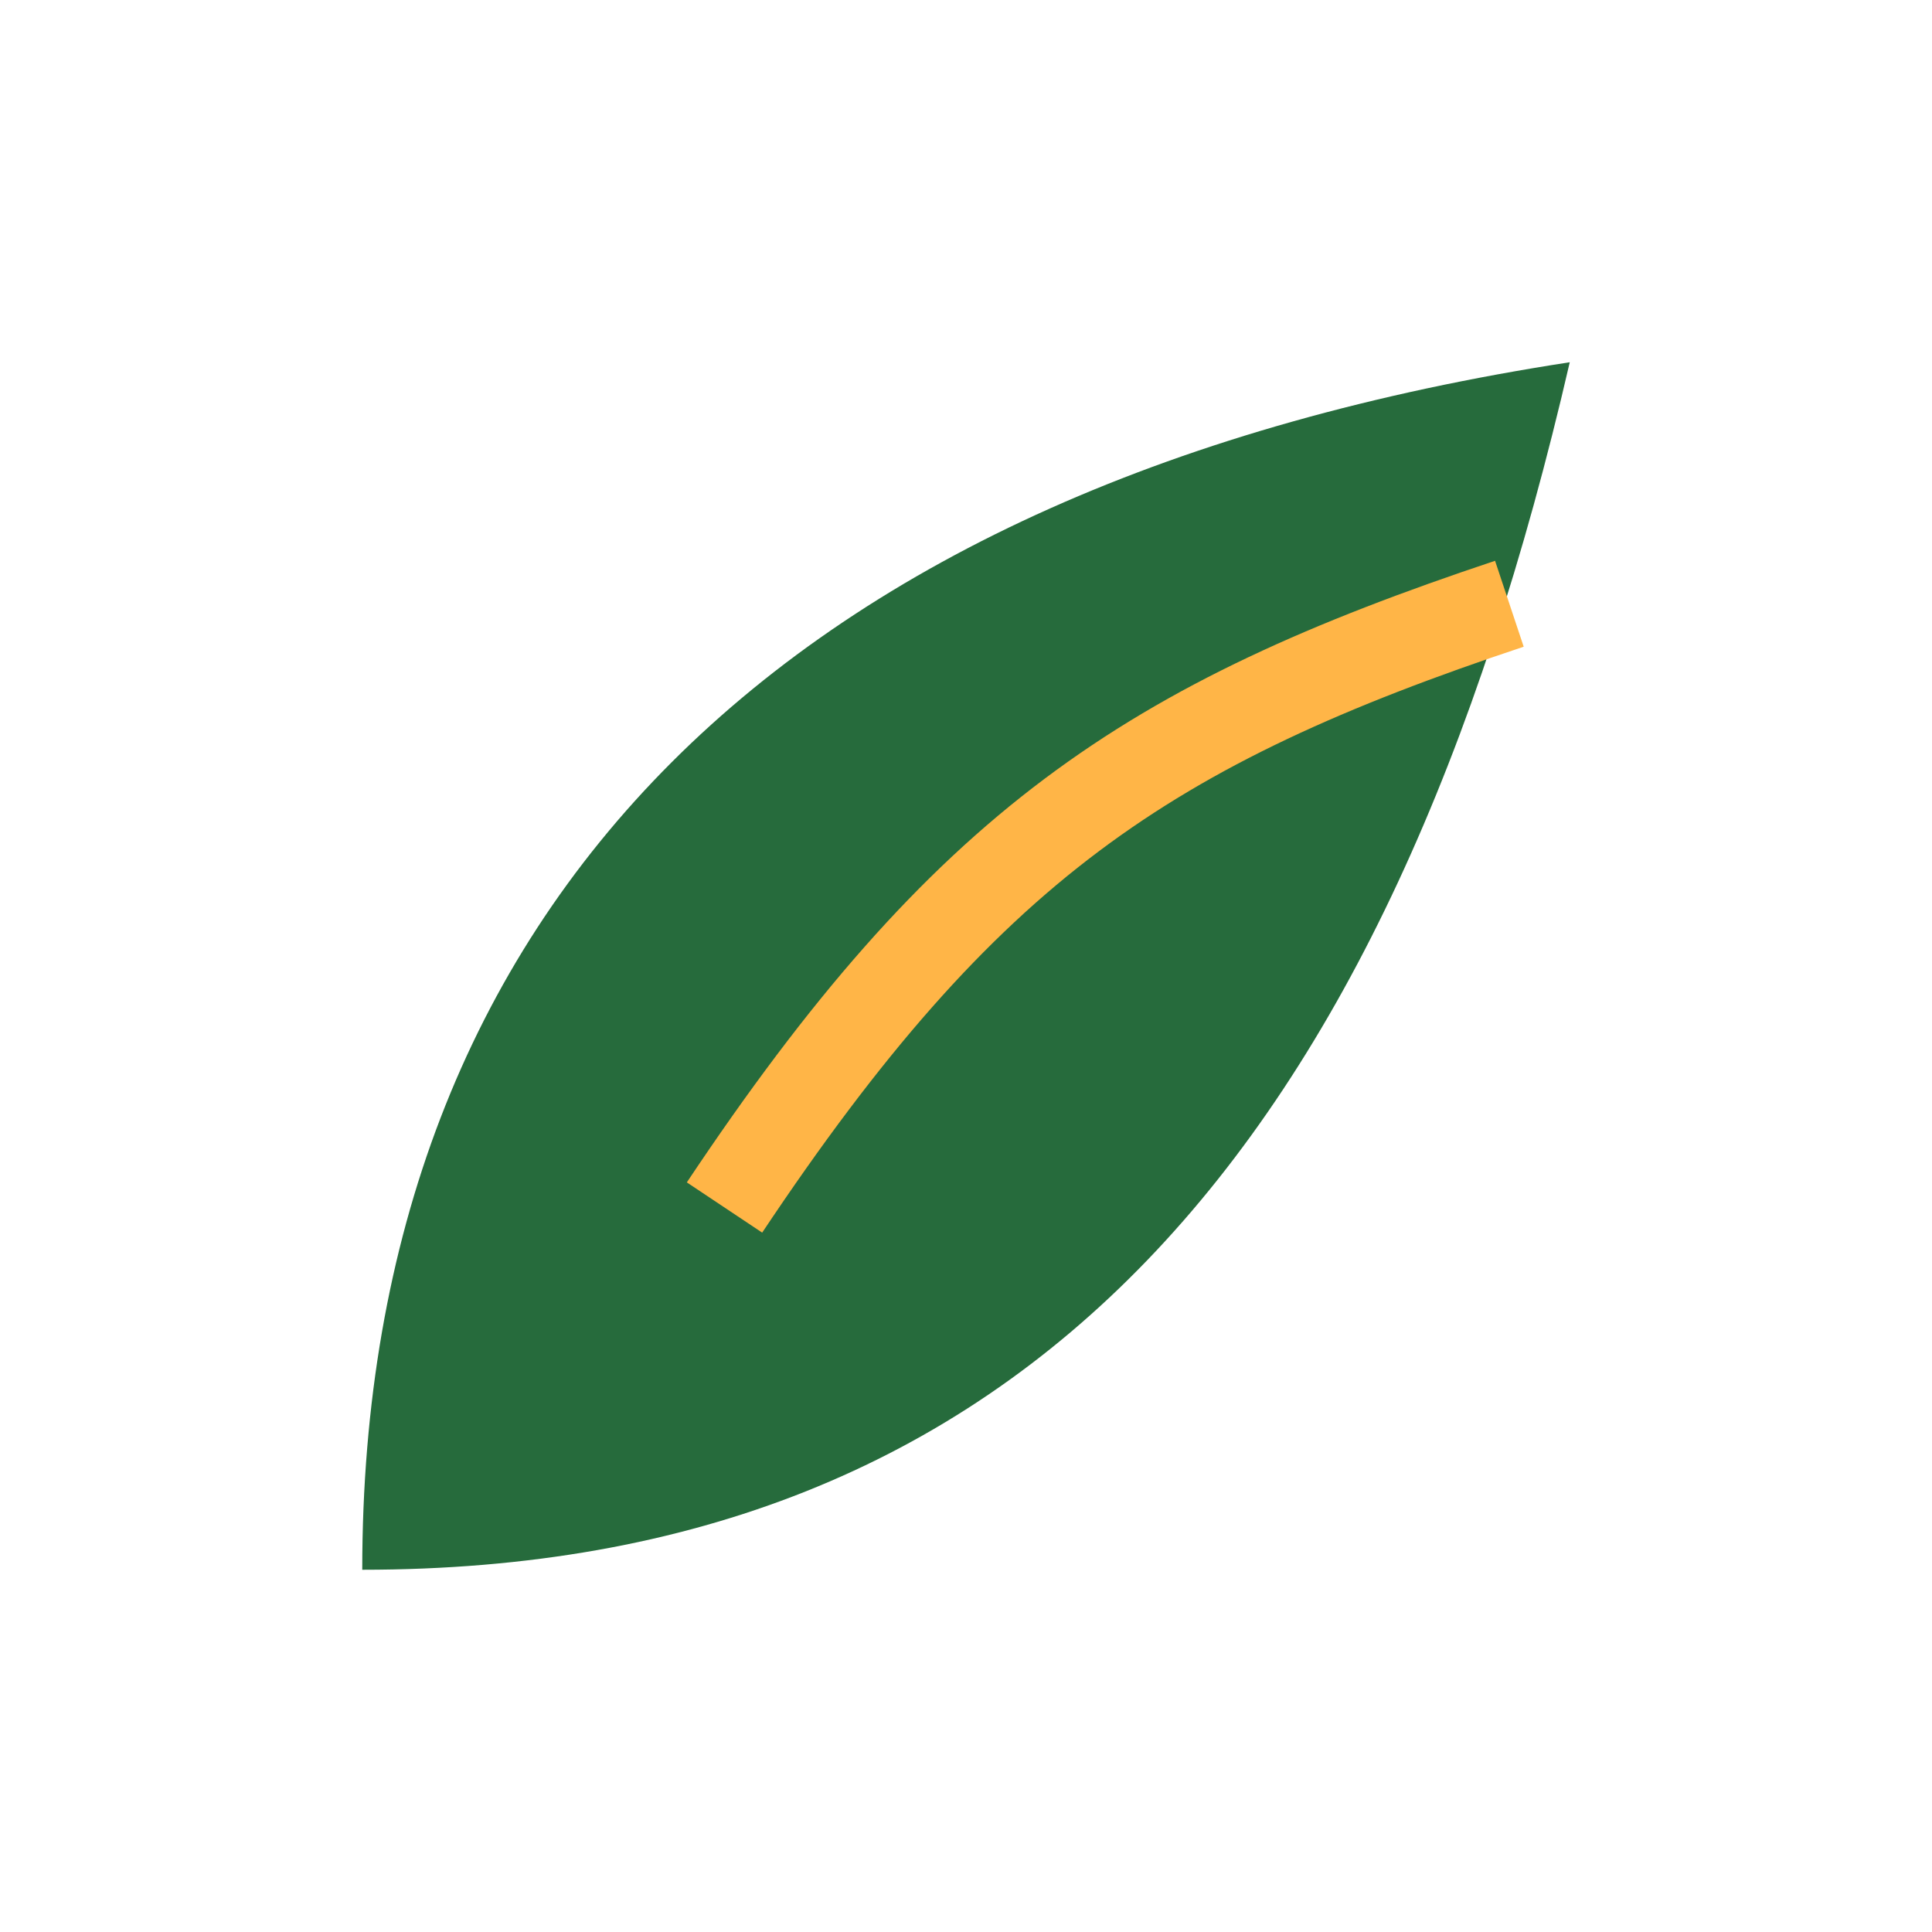 <?xml version="1.0" encoding="UTF-8"?>
<svg xmlns="http://www.w3.org/2000/svg" width="32" height="32" viewBox="0 0 32 32"><path d="M6 26c11 0 17-7 20-20-13 2-20 9-20 20Z" fill="#266B3C"/><path d="M12 20c4-6 7-8 13-10" stroke="#FFB547" stroke-width="1.5" fill="none"/></svg>